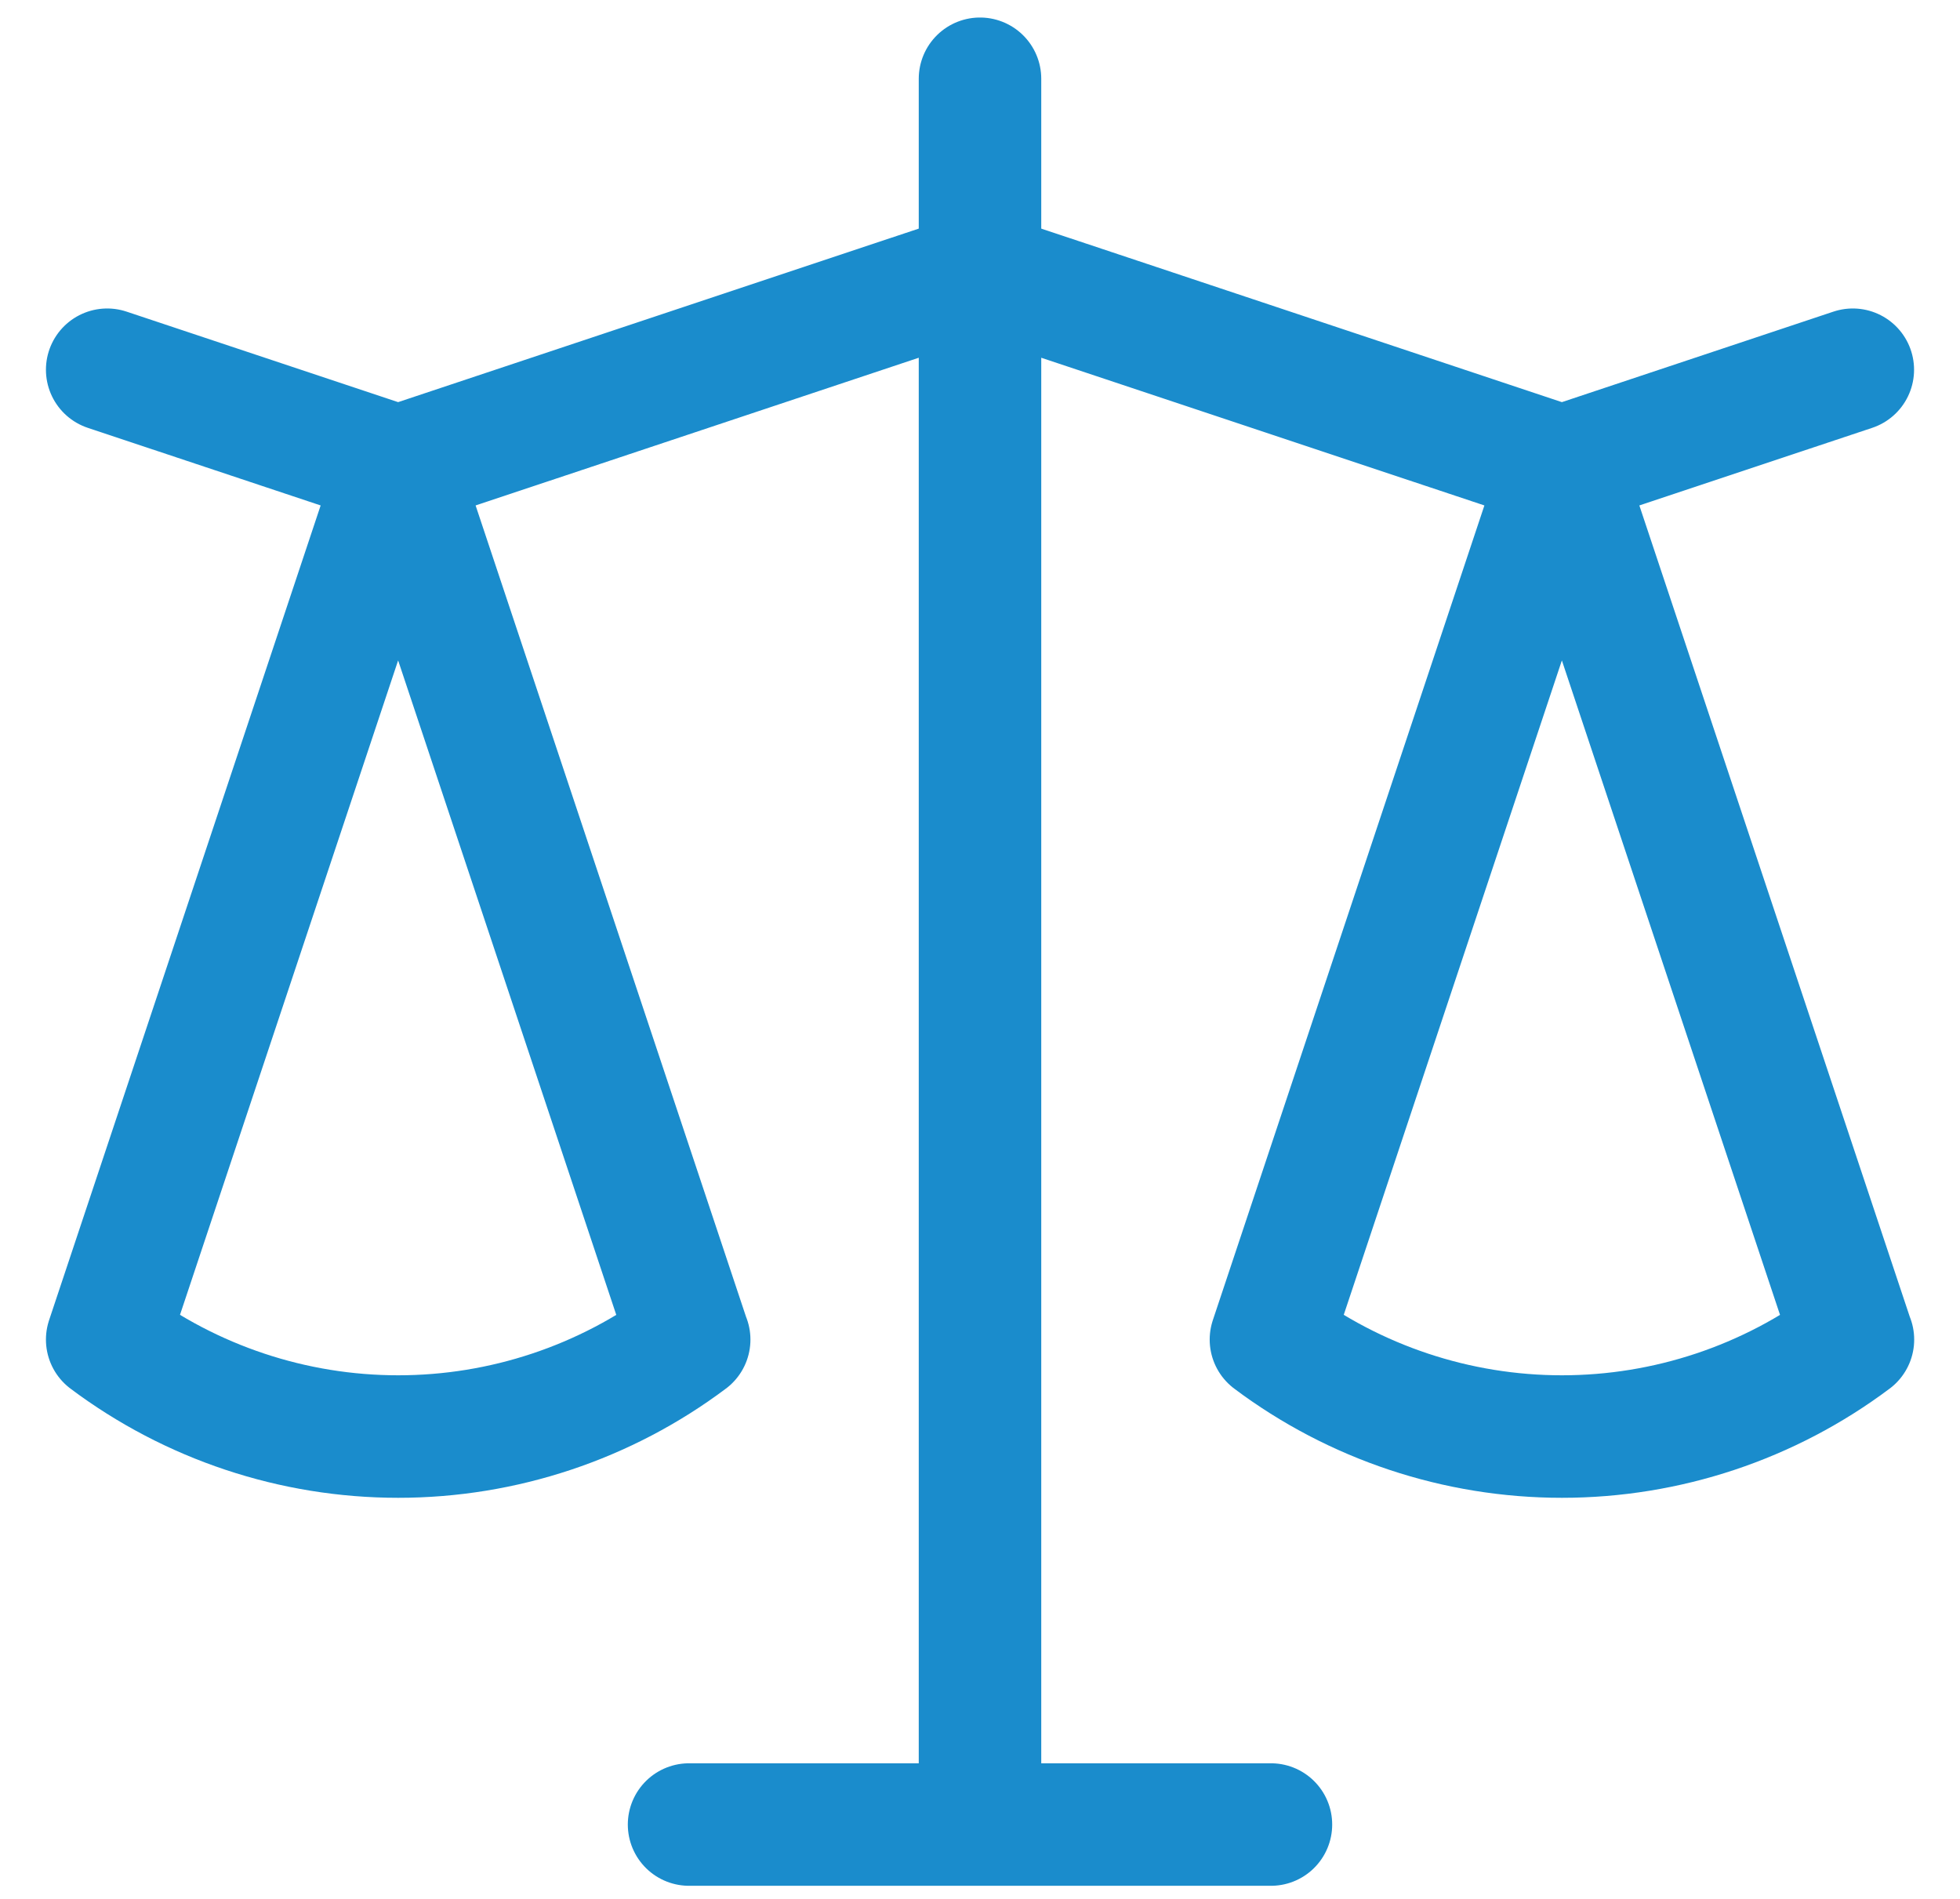 <svg width="32" height="31" viewBox="0 0 32 31" fill="none" xmlns="http://www.w3.org/2000/svg">
<path d="M1.75 6.036L6.5 7.619M6.5 7.619L1.75 21.869C3.121 22.897 4.788 23.452 6.501 23.452C8.214 23.452 9.881 22.897 11.252 21.869M6.5 7.619L11.25 21.869M6.5 7.619L16 4.453M25.5 7.619L30.25 6.036M25.5 7.619L20.75 21.869C22.121 22.897 23.788 23.452 25.501 23.452C27.214 23.452 28.881 22.897 30.252 21.869M25.5 7.619L30.25 21.869M25.5 7.619L16 4.453M16 1.286V4.453M16 29.786V4.453M16 29.786H11.25M16 29.786H20.75" stroke="#1A8CCC" stroke-width="2" stroke-linecap="round" stroke-linejoin="round"/>
</svg>
